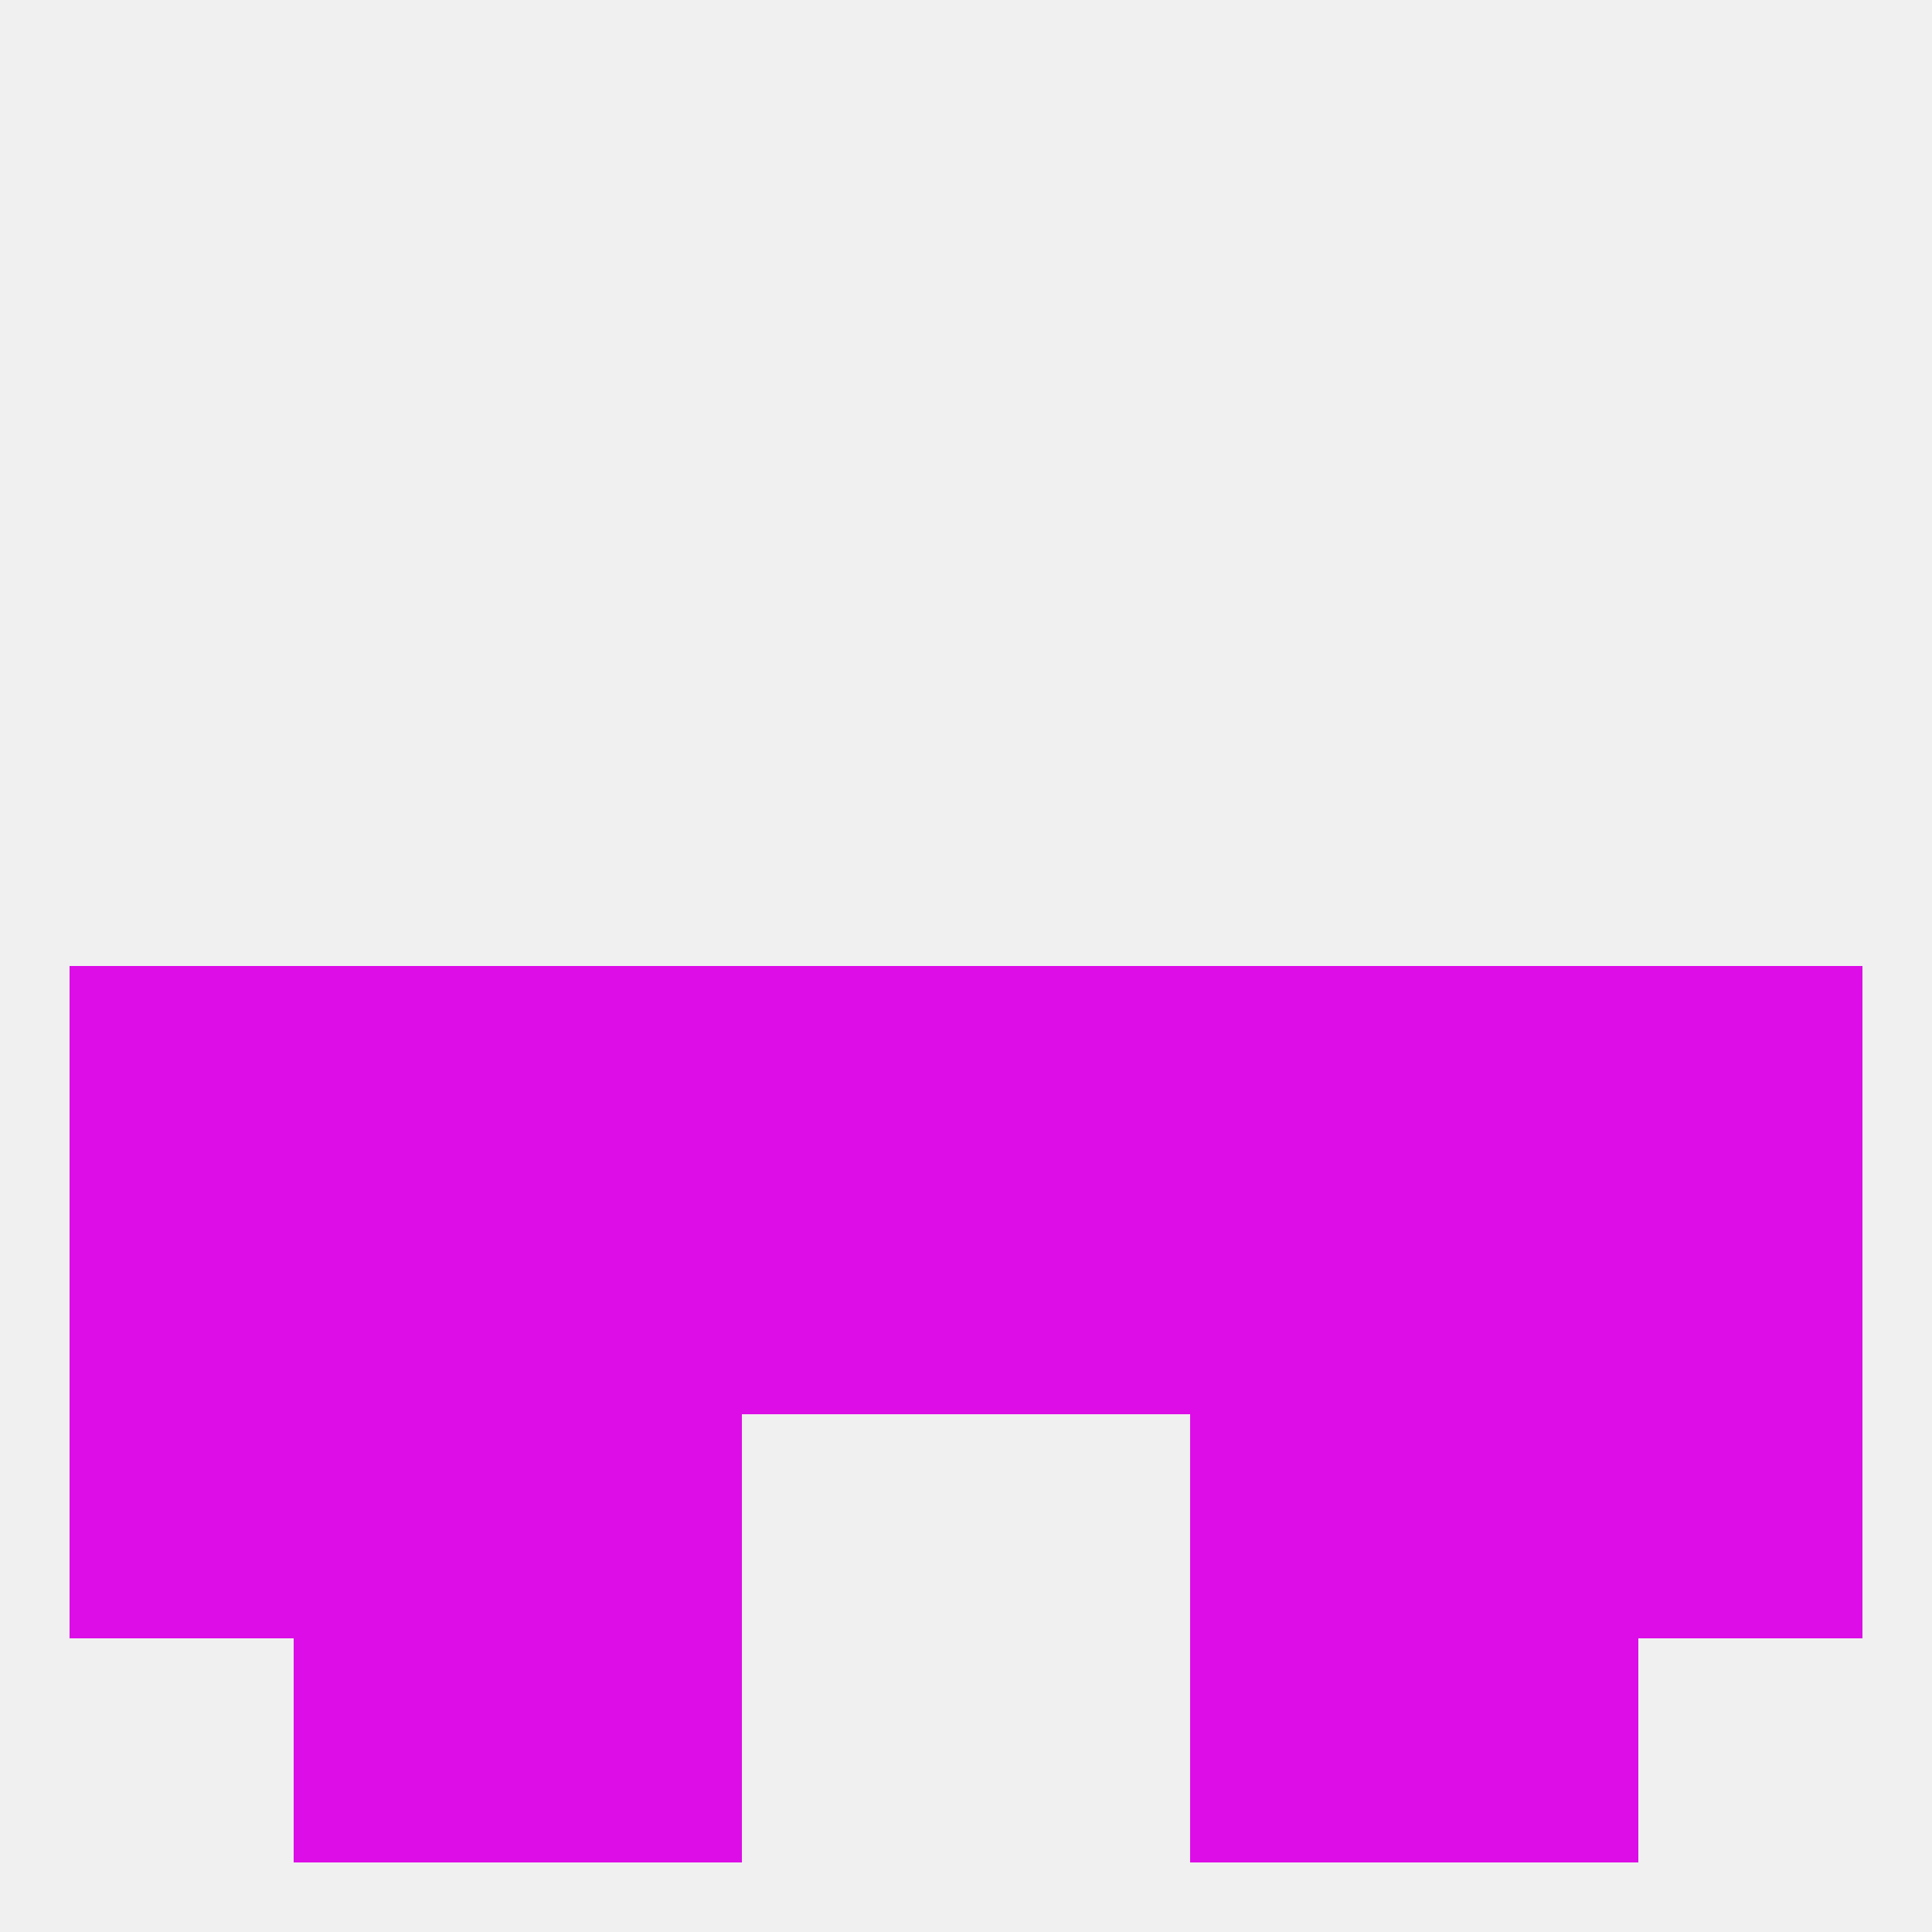
<!--   <?xml version="1.0"?> -->
<svg version="1.1" baseprofile="full" xmlns="http://www.w3.org/2000/svg" xmlns:xlink="http://www.w3.org/1999/xlink" xmlns:ev="http://www.w3.org/2001/xml-events" width="250" height="250" viewBox="0 0 250 250" >
	<rect width="100%" height="100%" fill="rgba(240,240,240,255)"/>

	<rect x="67" y="125" width="29" height="29" fill="rgba(220,13,231,255)"/>
	<rect x="154" y="125" width="29" height="29" fill="rgba(220,13,231,255)"/>
	<rect x="183" y="125" width="29" height="29" fill="rgba(220,13,231,255)"/>
	<rect x="96" y="125" width="29" height="29" fill="rgba(220,13,231,255)"/>
	<rect x="125" y="125" width="29" height="29" fill="rgba(220,13,231,255)"/>
	<rect x="38" y="125" width="29" height="29" fill="rgba(220,13,231,255)"/>
	<rect x="9" y="125" width="29" height="29" fill="rgba(220,13,231,255)"/>
	<rect x="212" y="125" width="29" height="29" fill="rgba(220,13,231,255)"/>
	<rect x="125" y="154" width="29" height="29" fill="rgba(220,13,231,255)"/>
	<rect x="67" y="154" width="29" height="29" fill="rgba(220,13,231,255)"/>
	<rect x="154" y="154" width="29" height="29" fill="rgba(220,13,231,255)"/>
	<rect x="38" y="154" width="29" height="29" fill="rgba(220,13,231,255)"/>
	<rect x="183" y="154" width="29" height="29" fill="rgba(220,13,231,255)"/>
	<rect x="9" y="154" width="29" height="29" fill="rgba(220,13,231,255)"/>
	<rect x="212" y="154" width="29" height="29" fill="rgba(220,13,231,255)"/>
	<rect x="96" y="154" width="29" height="29" fill="rgba(220,13,231,255)"/>
	<rect x="38" y="183" width="29" height="29" fill="rgba(220,13,231,255)"/>
	<rect x="183" y="183" width="29" height="29" fill="rgba(220,13,231,255)"/>
	<rect x="9" y="183" width="29" height="29" fill="rgba(220,13,231,255)"/>
	<rect x="212" y="183" width="29" height="29" fill="rgba(220,13,231,255)"/>
	<rect x="67" y="183" width="29" height="29" fill="rgba(220,13,231,255)"/>
	<rect x="154" y="183" width="29" height="29" fill="rgba(220,13,231,255)"/>
	<rect x="67" y="212" width="29" height="29" fill="rgba(220,13,231,255)"/>
	<rect x="154" y="212" width="29" height="29" fill="rgba(220,13,231,255)"/>
	<rect x="38" y="212" width="29" height="29" fill="rgba(220,13,231,255)"/>
	<rect x="183" y="212" width="29" height="29" fill="rgba(220,13,231,255)"/>
</svg>